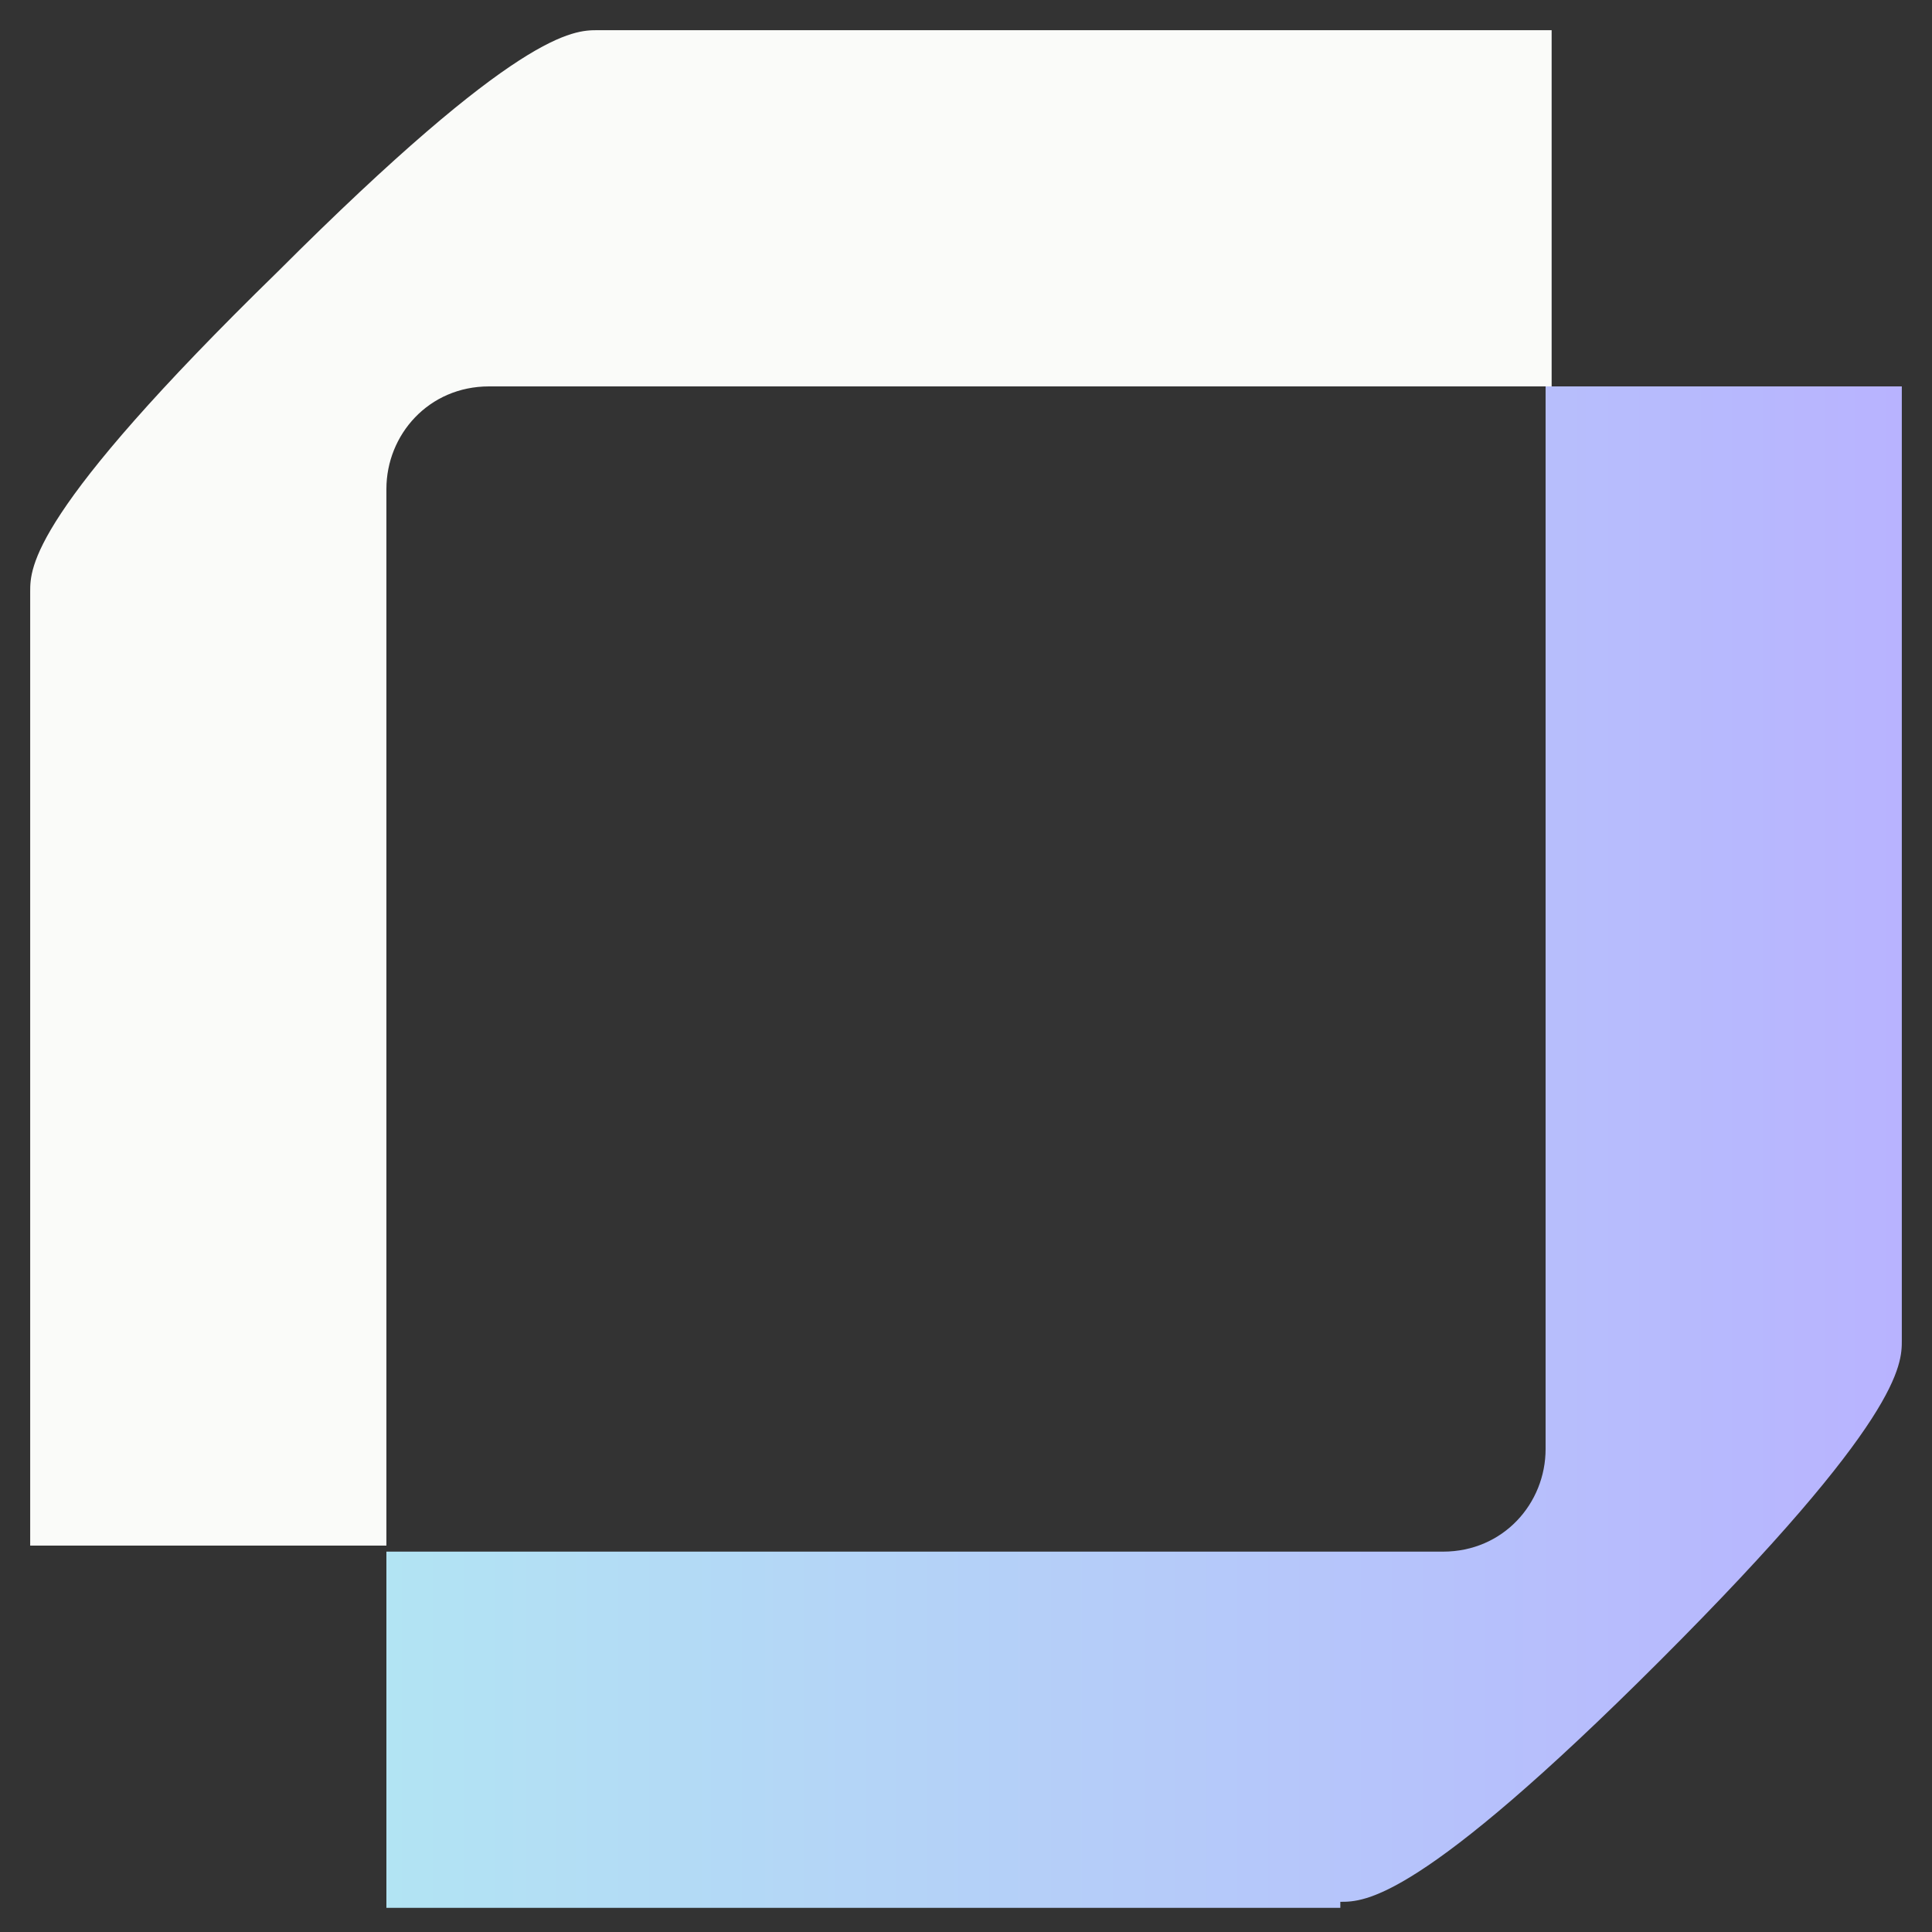 <?xml version="1.0" encoding="UTF-8"?>
<svg id="Positive" xmlns="http://www.w3.org/2000/svg" xmlns:xlink="http://www.w3.org/1999/xlink" version="1.1" viewBox="0 0 32 32">
  <rect x="0" y="0" width="32" height="32" fill="#333333" stroke="none"/>
  <!-- Generator: Adobe Illustrator 29.4.0, SVG Export Plug-In . SVG Version: 2.1.0 Build 152)  -->
  <defs>
    <style>
      .st0 {
        fill: url(#linear-gradient);
      }

      .st1 {
        fill: #fafbf9;
      }
    </style>
    <linearGradient id="linear-gradient" x1="6.4" y1="15.1" x2="31.5" y2="15.1" gradientTransform="translate(0 34) scale(1 -1)" gradientUnits="userSpaceOnUse">
      <stop offset="0" stop-color="#b2e4f3"/>
      <stop offset="1" stop-color="#b8b3ff"/>
    </linearGradient>
  </defs>
  <path class="st1" d="M1.7,25.6h4.7V8.1c0-.9.7-1.7,1.7-1.7h17.6V.5h-15.8c-.4,0-1.3,0-5.3,4C.5,8.5.5,9.4.5,9.8v15.8h1.2,0Z"/>
  <path class="st0" d="M22.2,31.5c.4,0,1.3,0,5.3-4,4-4,4-4.9,4-5.3V6.4h-5.9v17.6c0,.9-.7,1.7-1.7,1.7H6.4v5.9h15.8Z"/>
</svg>
